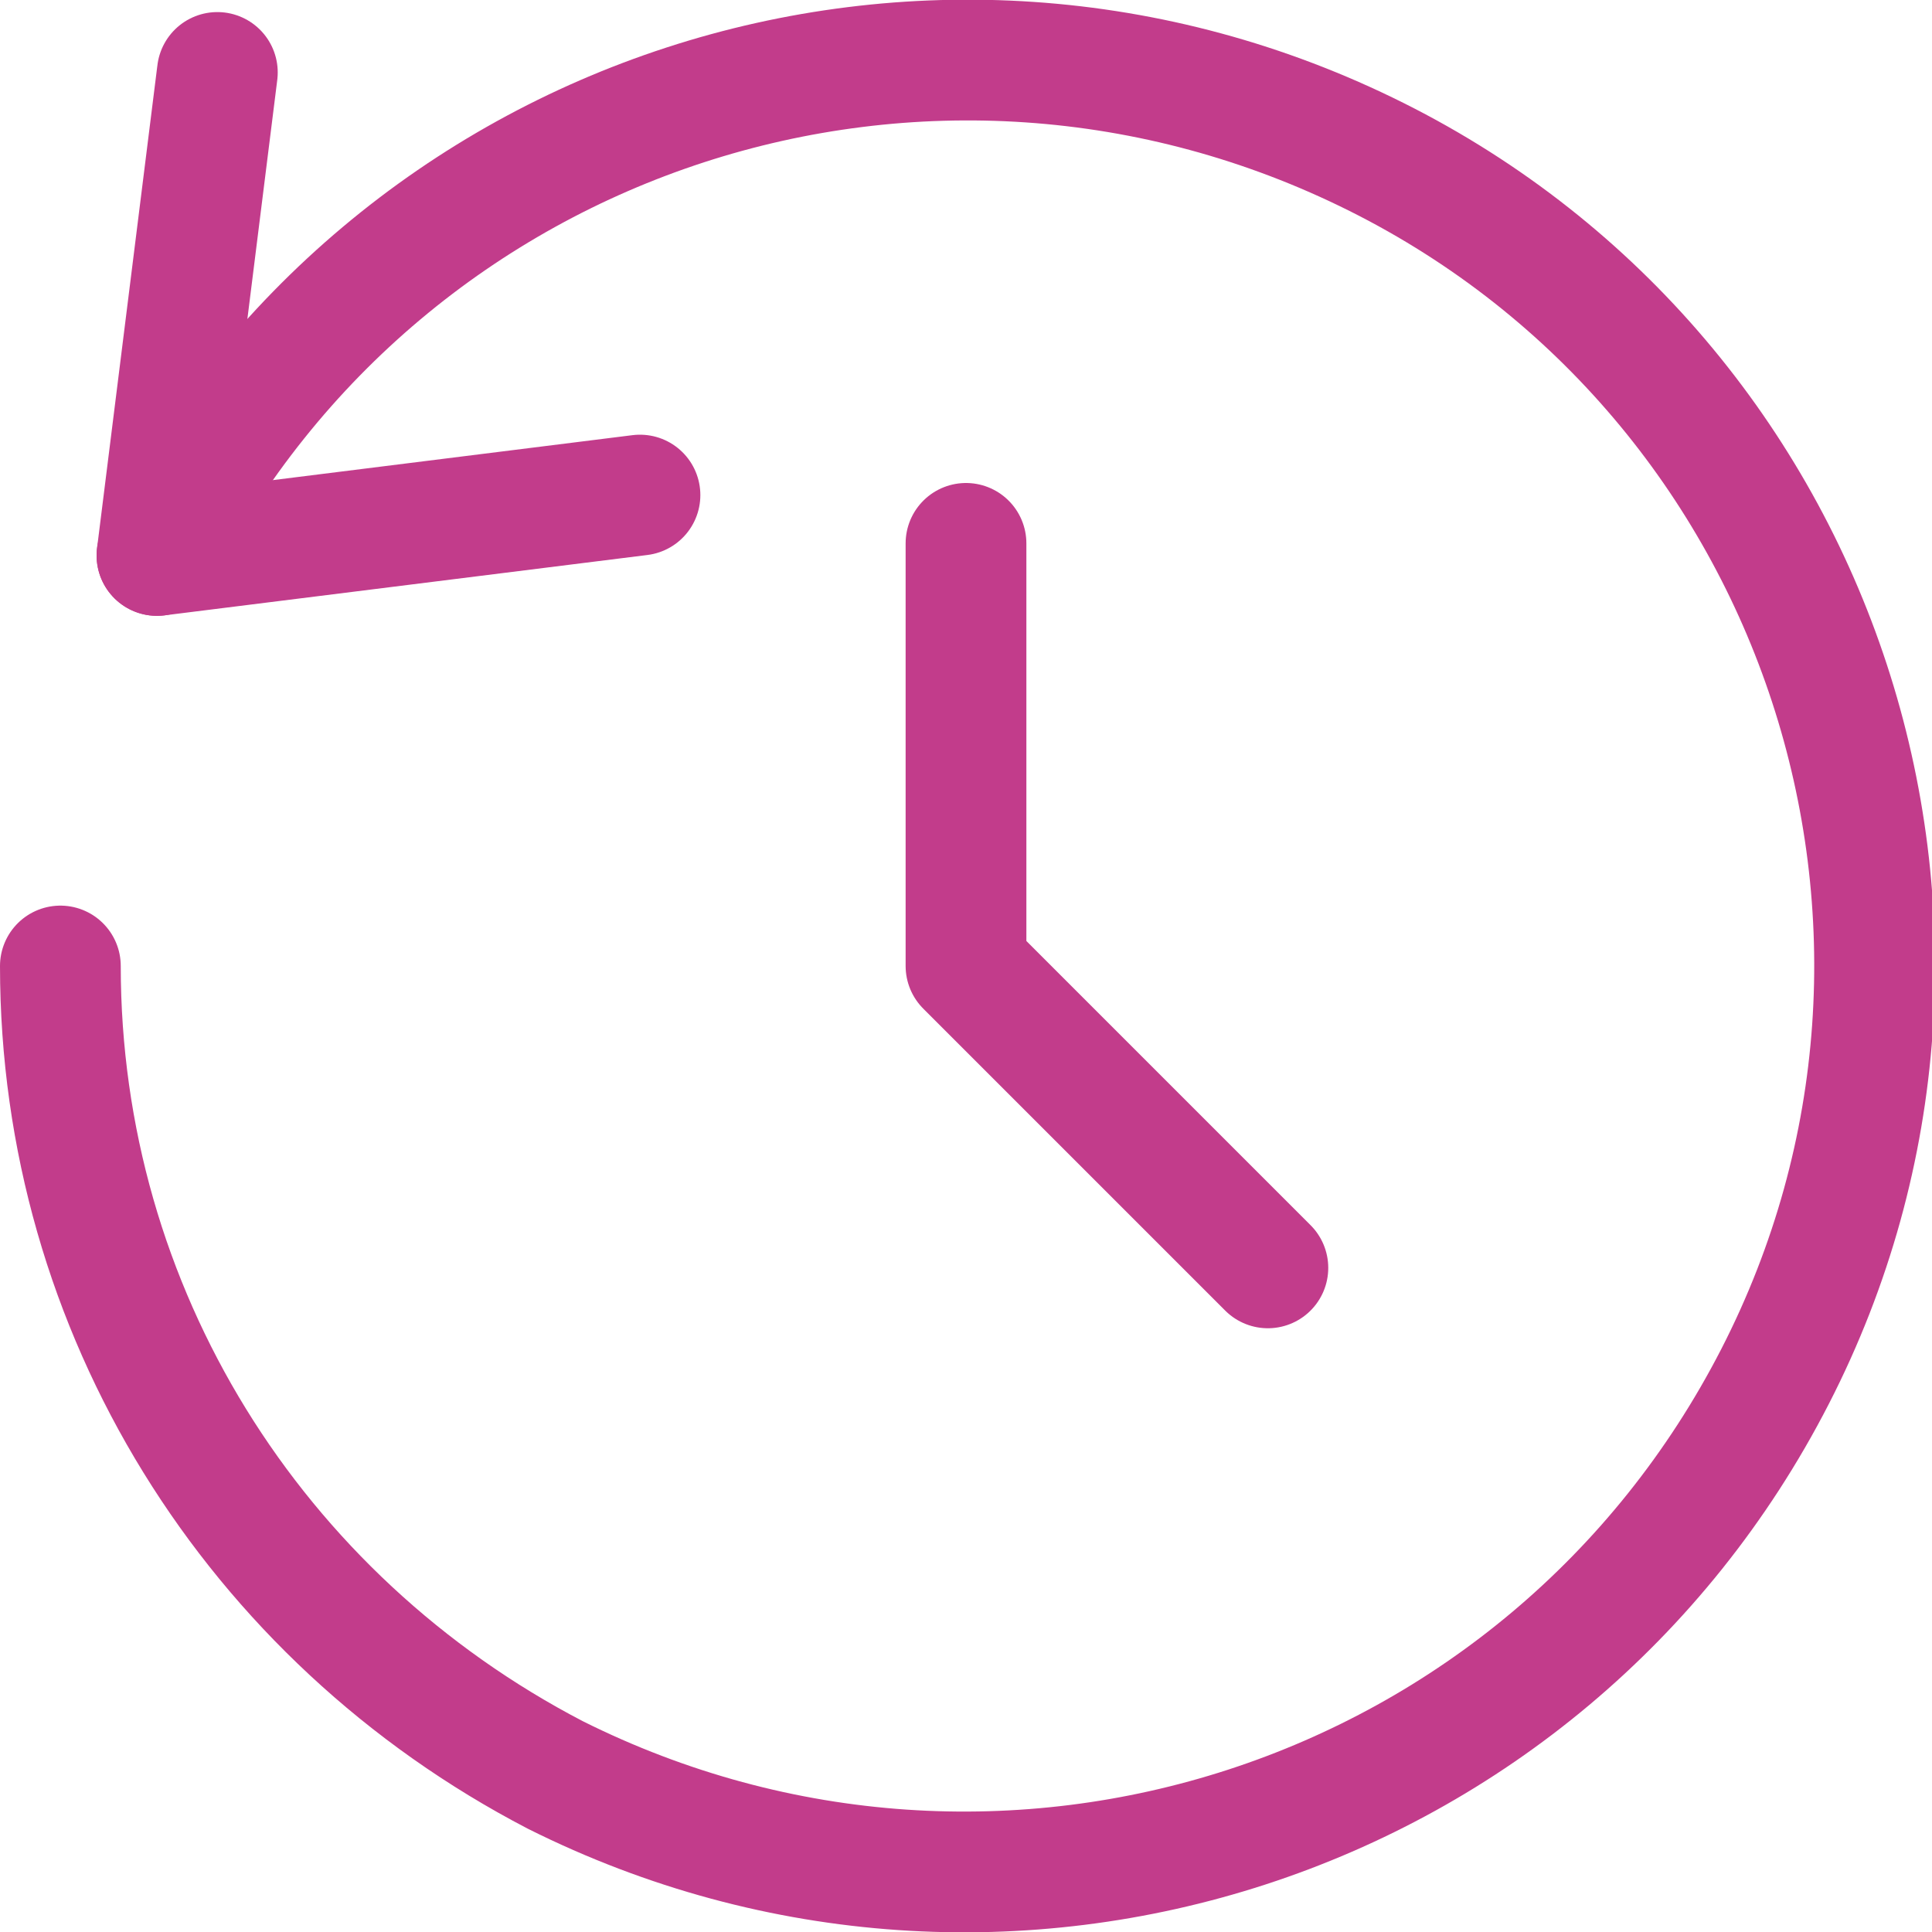 <svg version="1.2" xmlns="http://www.w3.org/2000/svg" viewBox="0 0 32 32" width="32" height="32">
	<style>
		.s0 { fill: none;stroke: #c23c8b;stroke-linecap: round;stroke-linejoin: round;stroke-width: 2 } 
	</style>
	<g>
		<path class="s0" d="m16 9v7l5 5"/>
		<path class="s0" d="m2.6 9.2c3.8-7.4 12.8-10.3 20.2-6.6 7.4 3.7 10.4 12.8 6.6 20.2-3.8 7.4-12.8 10.3-20.2 6.6-5-2.6-8.2-7.7-8.2-13.4"/>
		<path class="s0" d="m3.6 1.2l-1 8 8-1"/>
	</g>
</svg>